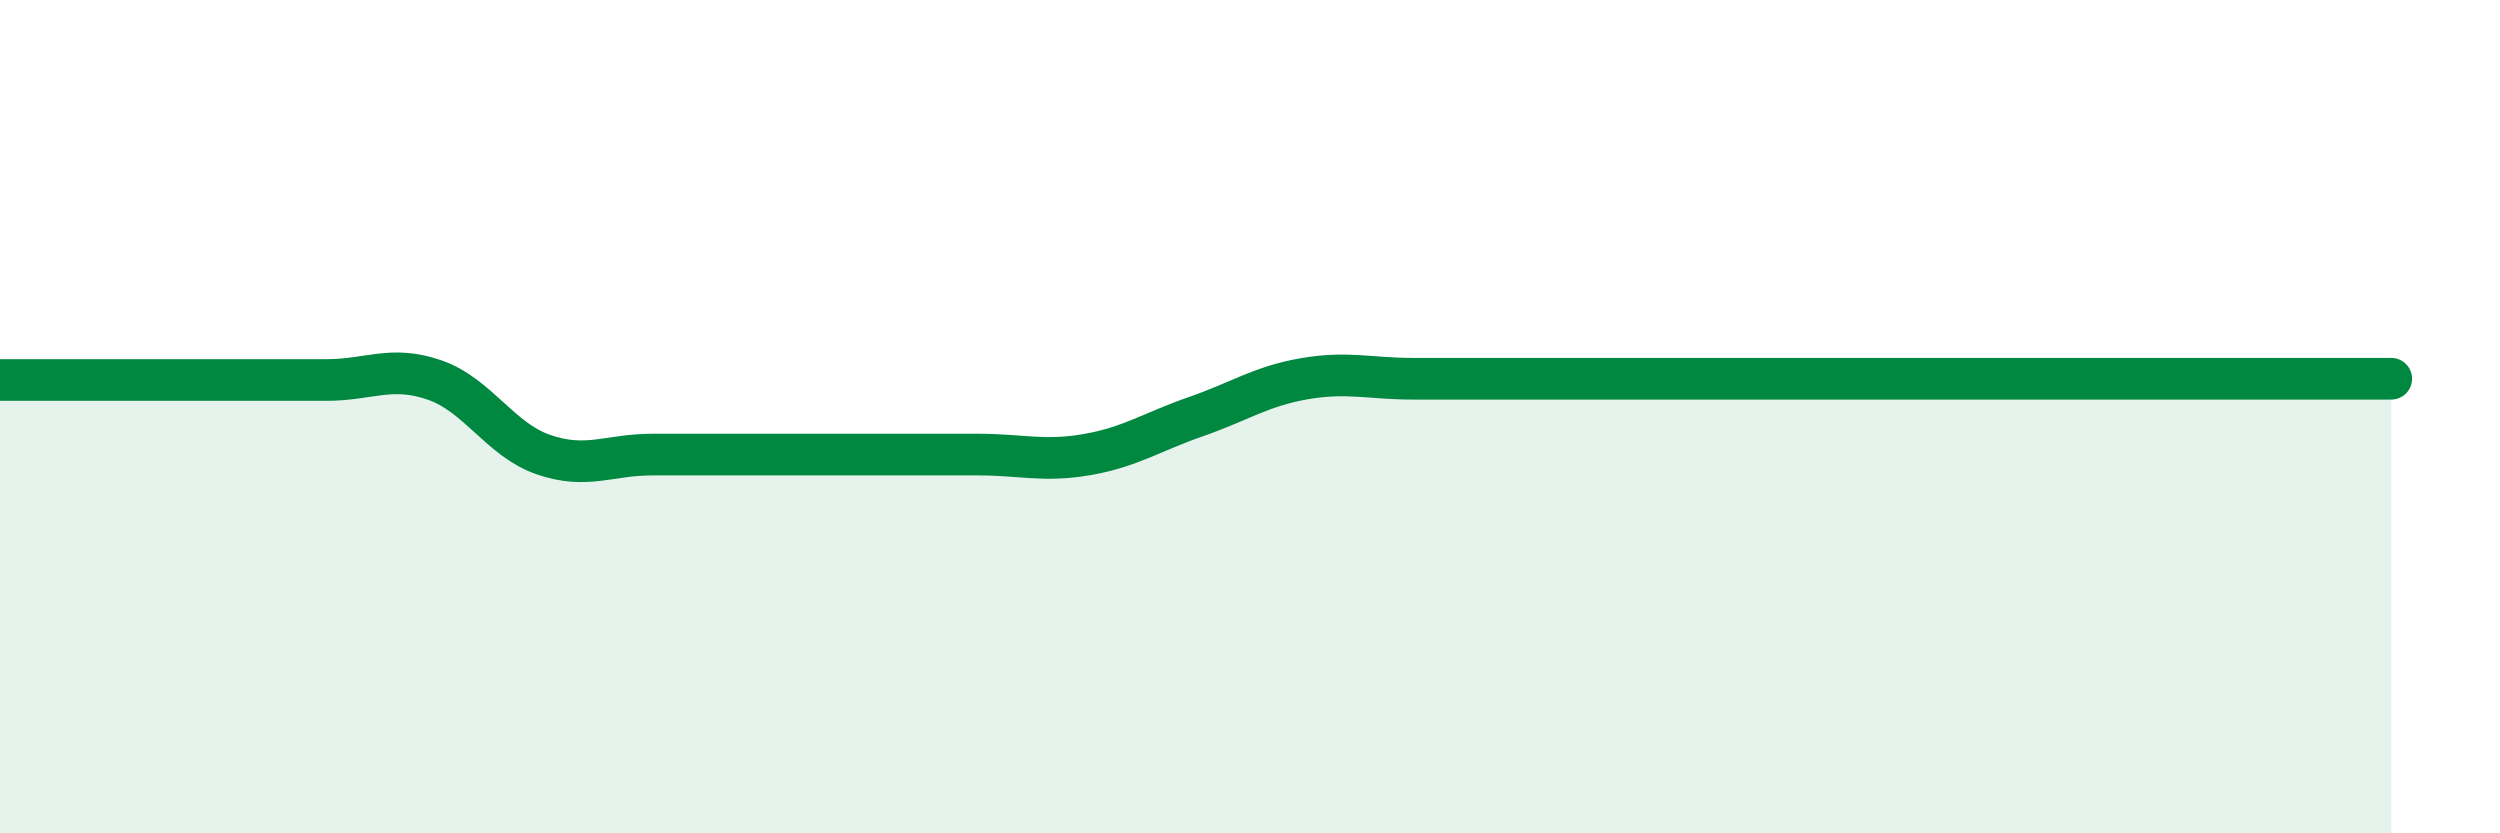 
    <svg width="60" height="20" viewBox="0 0 60 20" xmlns="http://www.w3.org/2000/svg">
      <path
        d="M 0,9.12 C 0.52,9.12 1.57,9.12 2.61,9.12 C 3.65,9.12 4.18,9.12 5.22,9.12 C 6.26,9.12 6.79,9.12 7.83,9.12 C 8.87,9.12 9.39,8.76 10.43,9.12 C 11.47,9.48 12,10.55 13.04,10.91 C 14.08,11.27 14.61,10.91 15.65,10.91 C 16.69,10.91 17.22,10.91 18.26,10.91 C 19.3,10.91 19.83,10.91 20.87,10.91 C 21.91,10.91 22.44,10.91 23.48,10.91 C 24.52,10.91 25.05,11.09 26.09,10.91 C 27.13,10.73 27.66,10.36 28.7,10 C 29.74,9.64 30.26,9.27 31.3,9.09 C 32.34,8.91 32.87,9.09 33.91,9.09 C 34.95,9.09 35.48,9.09 36.52,9.09 C 37.56,9.09 38.09,9.09 39.13,9.09 C 40.17,9.09 40.7,9.09 41.74,9.09 C 42.78,9.09 43.31,9.09 44.35,9.09 C 45.39,9.09 45.92,9.09 46.96,9.09 C 48,9.09 48.53,9.09 49.57,9.09 C 50.61,9.09 51.13,9.09 52.17,9.09 C 53.21,9.09 53.74,9.09 54.78,9.09 C 55.82,9.09 56.87,9.09 57.39,9.09L57.39 20L0 20Z"
        fill="#008740"
        opacity="0.1"
        stroke-linecap="round"
        stroke-linejoin="round"
      />
      <path
        d="M 0,9.12 C 0.52,9.12 1.57,9.12 2.61,9.12 C 3.65,9.12 4.18,9.12 5.22,9.12 C 6.26,9.12 6.79,9.12 7.83,9.12 C 8.87,9.12 9.39,8.76 10.43,9.12 C 11.47,9.48 12,10.55 13.04,10.91 C 14.08,11.27 14.61,10.91 15.65,10.91 C 16.69,10.91 17.22,10.91 18.26,10.91 C 19.3,10.91 19.83,10.91 20.87,10.91 C 21.91,10.91 22.44,10.91 23.48,10.91 C 24.52,10.91 25.05,11.09 26.09,10.91 C 27.13,10.73 27.66,10.36 28.7,10 C 29.74,9.64 30.26,9.27 31.3,9.09 C 32.34,8.91 32.87,9.09 33.91,9.09 C 34.95,9.09 35.48,9.09 36.52,9.09 C 37.56,9.09 38.09,9.09 39.13,9.09 C 40.17,9.09 40.7,9.09 41.74,9.09 C 42.78,9.09 43.31,9.09 44.35,9.09 C 45.39,9.09 45.92,9.09 46.96,9.09 C 48,9.09 48.53,9.09 49.57,9.09 C 50.61,9.09 51.13,9.09 52.17,9.09 C 53.21,9.09 53.74,9.09 54.78,9.09 C 55.82,9.09 56.87,9.09 57.39,9.09"
        stroke="#008740"
        stroke-width="1"
        fill="none"
        stroke-linecap="round"
        stroke-linejoin="round"
      />
    </svg>
  